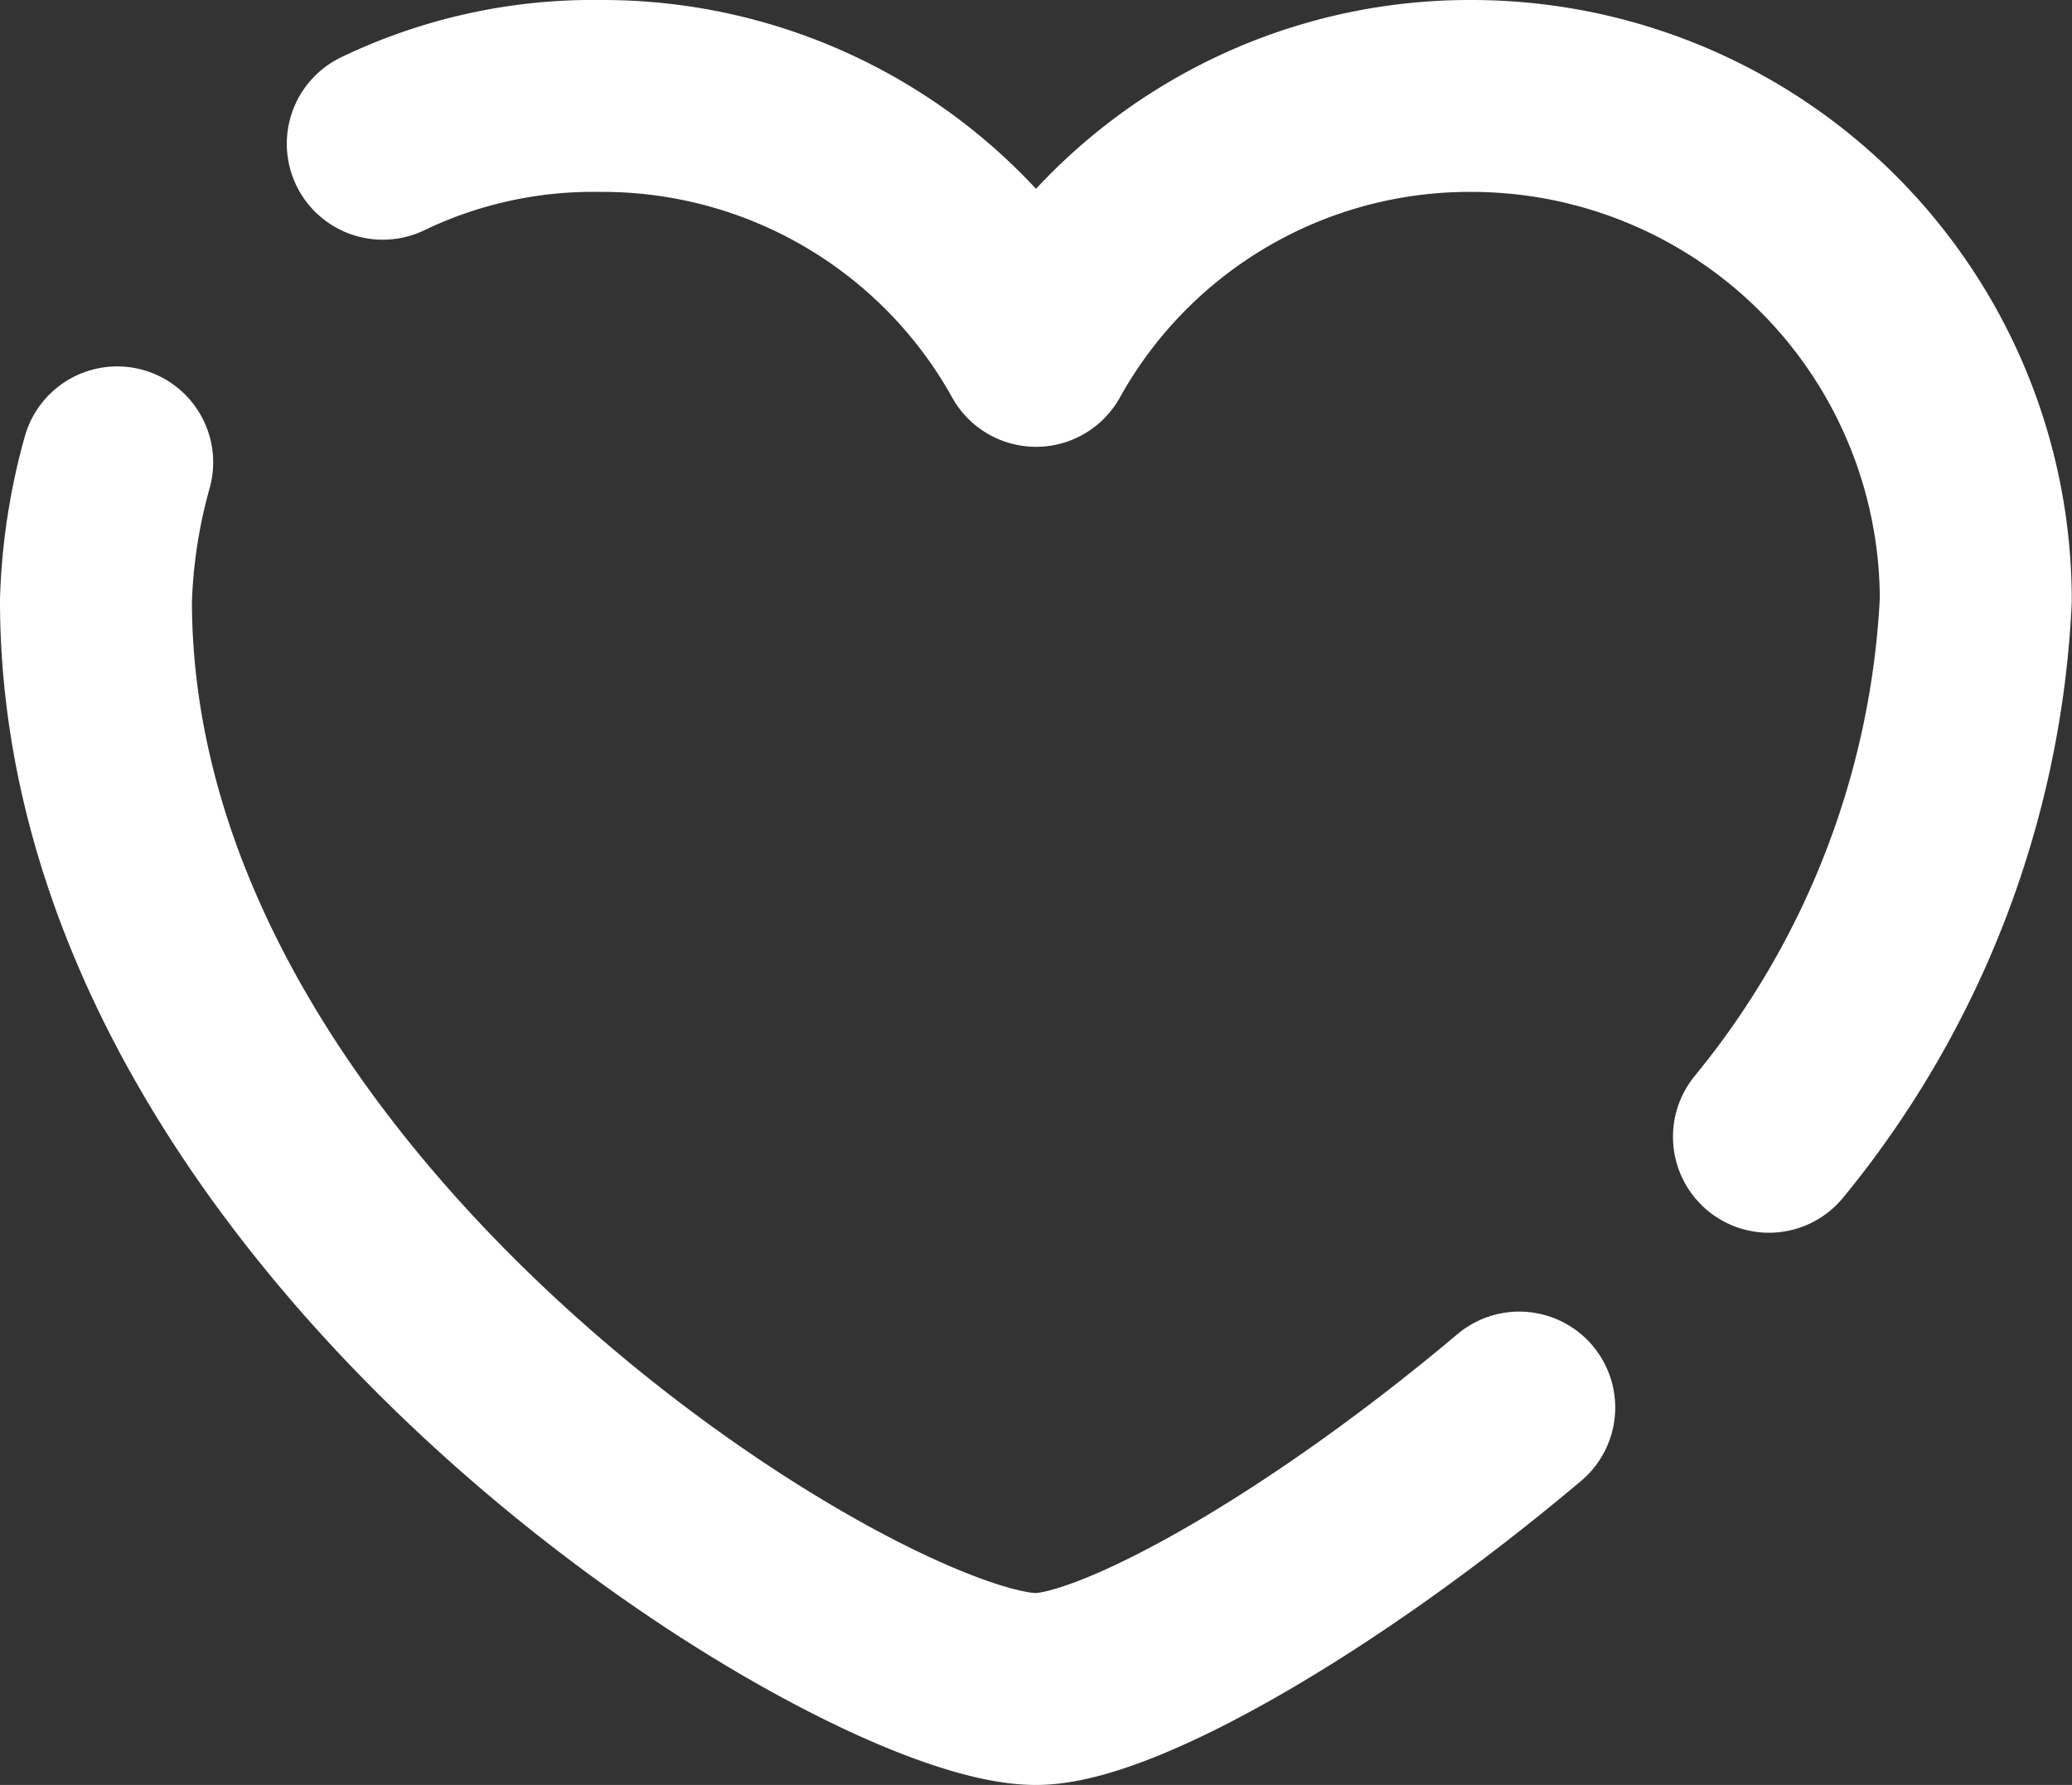 <svg xmlns="http://www.w3.org/2000/svg" width="32.387" height="27.904" viewBox="0 0 32.387 27.904">
  <rect x="0" y="0" width="32.387" height="27.904" fill="#333333" stroke="none"/>
  <g id="icons8-heart" transform="translate(1.5 1.5)">
    <path id="Tracé_192" data-name="Tracé 192" d="M33.367,25.271A14.3,14.3,0,0,0,36.6,16.886,7.883,7.883,0,0,0,28.718,9a7.753,7.753,0,0,0-6.807,3.985A7.753,7.753,0,0,0,15.1,9a7.592,7.592,0,0,0-3.4.747" transform="translate(-7.217 -9)" fill="none" stroke="#fff" stroke-linecap="round" stroke-linejoin="round" stroke-miterlimit="10" stroke-width="3"/>
    <path id="Tracé_193" data-name="Tracé 193" d="M6.632,15.9A9.025,9.025,0,0,0,6.3,18.058c0,9.713,11.954,17.018,14.693,17.018,1.245,0,4.4-1.743,7.554-4.4" transform="translate(-6.3 -10.172)" fill="none" stroke="#fff" stroke-linecap="round" stroke-linejoin="round" stroke-miterlimit="10" stroke-width="3"/>
  </g>
</svg>
